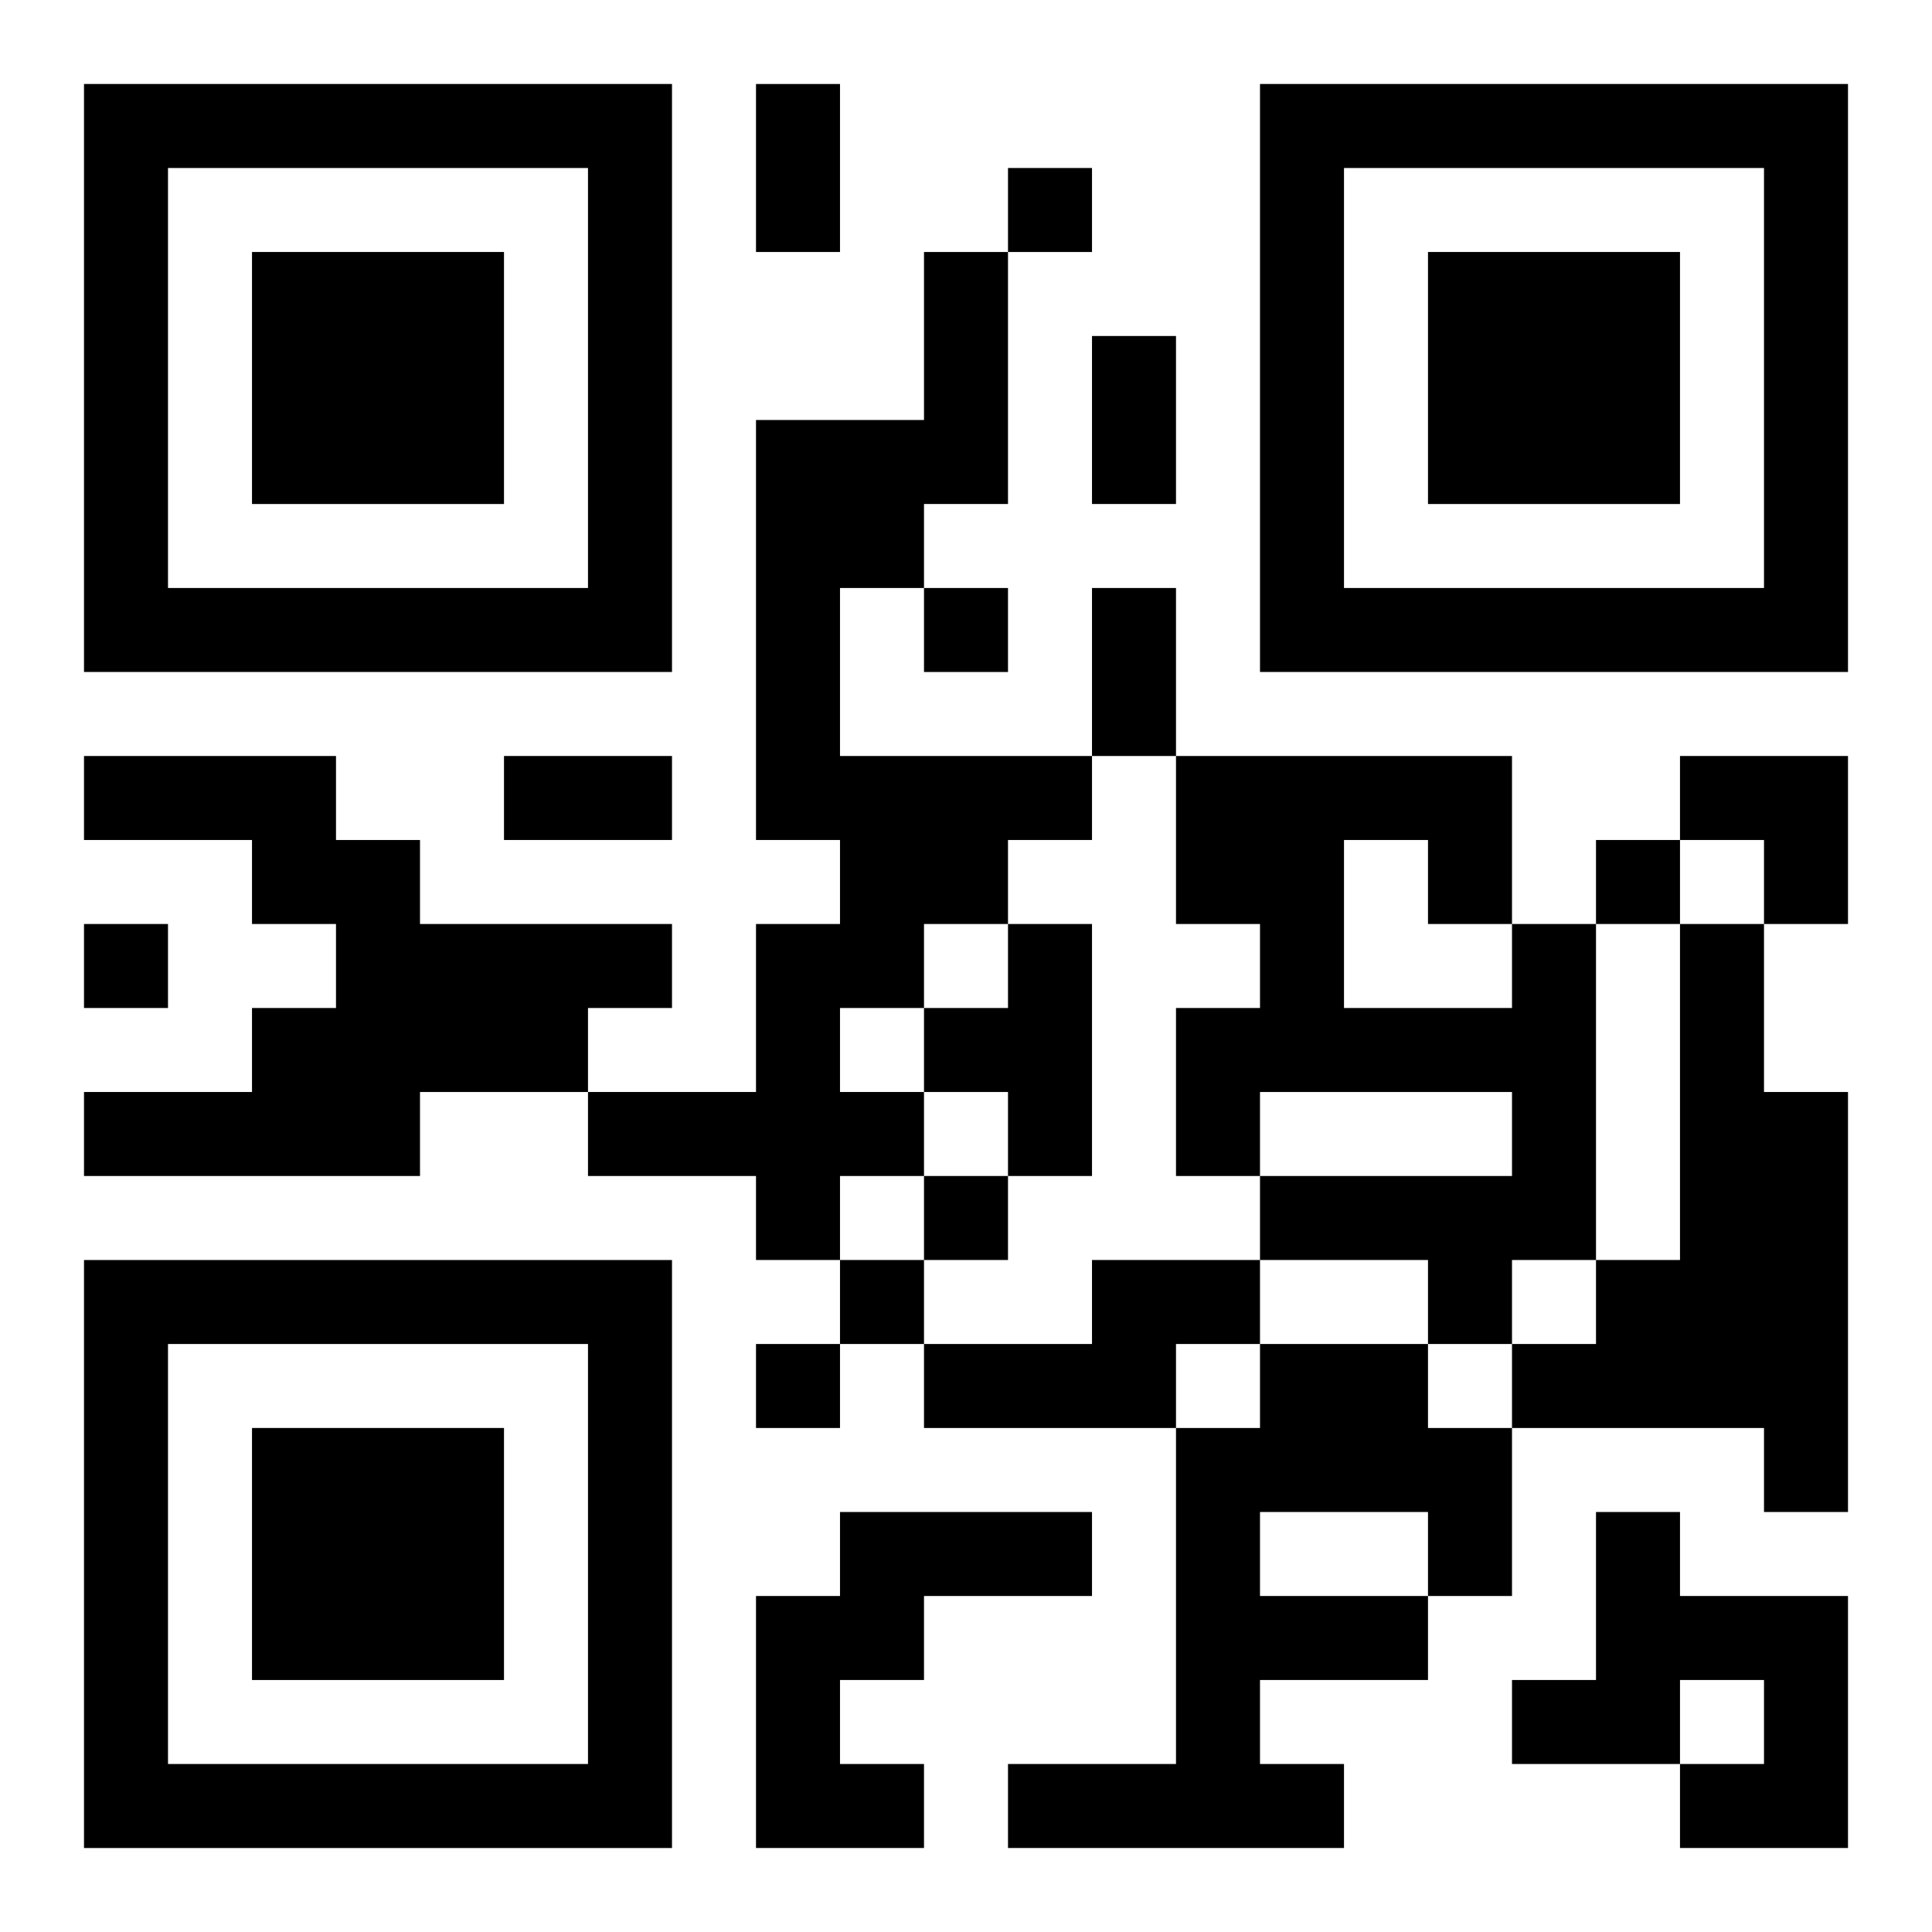 <?xml version="1.0" encoding="UTF-8"?>
<svg width="250" height="250" baseProfile="full" version="1.1" viewBox="-1 -1 23 23" xmlns="http://www.w3.org/2000/svg" xmlns:xlink="http://www.w3.org/1999/xlink"><symbol id="a"><path d="m0 7v7h7v-7h-7zm1 1h5v5h-5v-5zm1 1v3h3v-3h-3z"/></symbol><use y="-7" xlink:href="#a"/><use y="7" xlink:href="#a"/><use x="14" y="-7" xlink:href="#a"/><path d="m10 2h1v3h-1v1h-1v2h3v1h-1v1h-1v1h-1v1h1v1h-1v1h-1v-1h-2v-1h2v-2h1v-1h-1v-5h2v-2m-10 6h3v1h1v1h3v1h-1v1h-2v1h-4v-1h2v-1h1v-1h-1v-1h-2v-1m11 2h1v3h-1v-1h-1v-1h1v-1m6 0h1v4h-1v1h-1v-1h-2v-1h3v-1h-3v1h-1v-2h1v-1h-1v-2h4v2m-2-1v2h2v-1h-1v-1h-1m4 1h1v2h1v5h-1v-1h-3v-1h1v-1h1v-4m-7 4h2v1h-1v1h-3v-1h2v-1m2 1h2v1h1v2h-1v1h-2v1h1v1h-4v-1h2v-4h1v-1m0 2v1h2v-1h-2m-5 0h3v1h-2v1h-1v1h1v1h-2v-3h1v-1m9 0h1v1h2v3h-2v-1h1v-1h-1v1h-2v-1h1v-2m-7-16v1h1v-1h-1m-1 5v1h1v-1h-1m8 3v1h1v-1h-1m-18 1v1h1v-1h-1m10 3v1h1v-1h-1m-1 1v1h1v-1h-1m-1 1v1h1v-1h-1m0-15h1v2h-1v-2m4 3h1v2h-1v-2m0 3h1v2h-1v-2m-7 2h2v1h-2v-1m14 0h2v2h-1v-1h-1z"/></svg>
